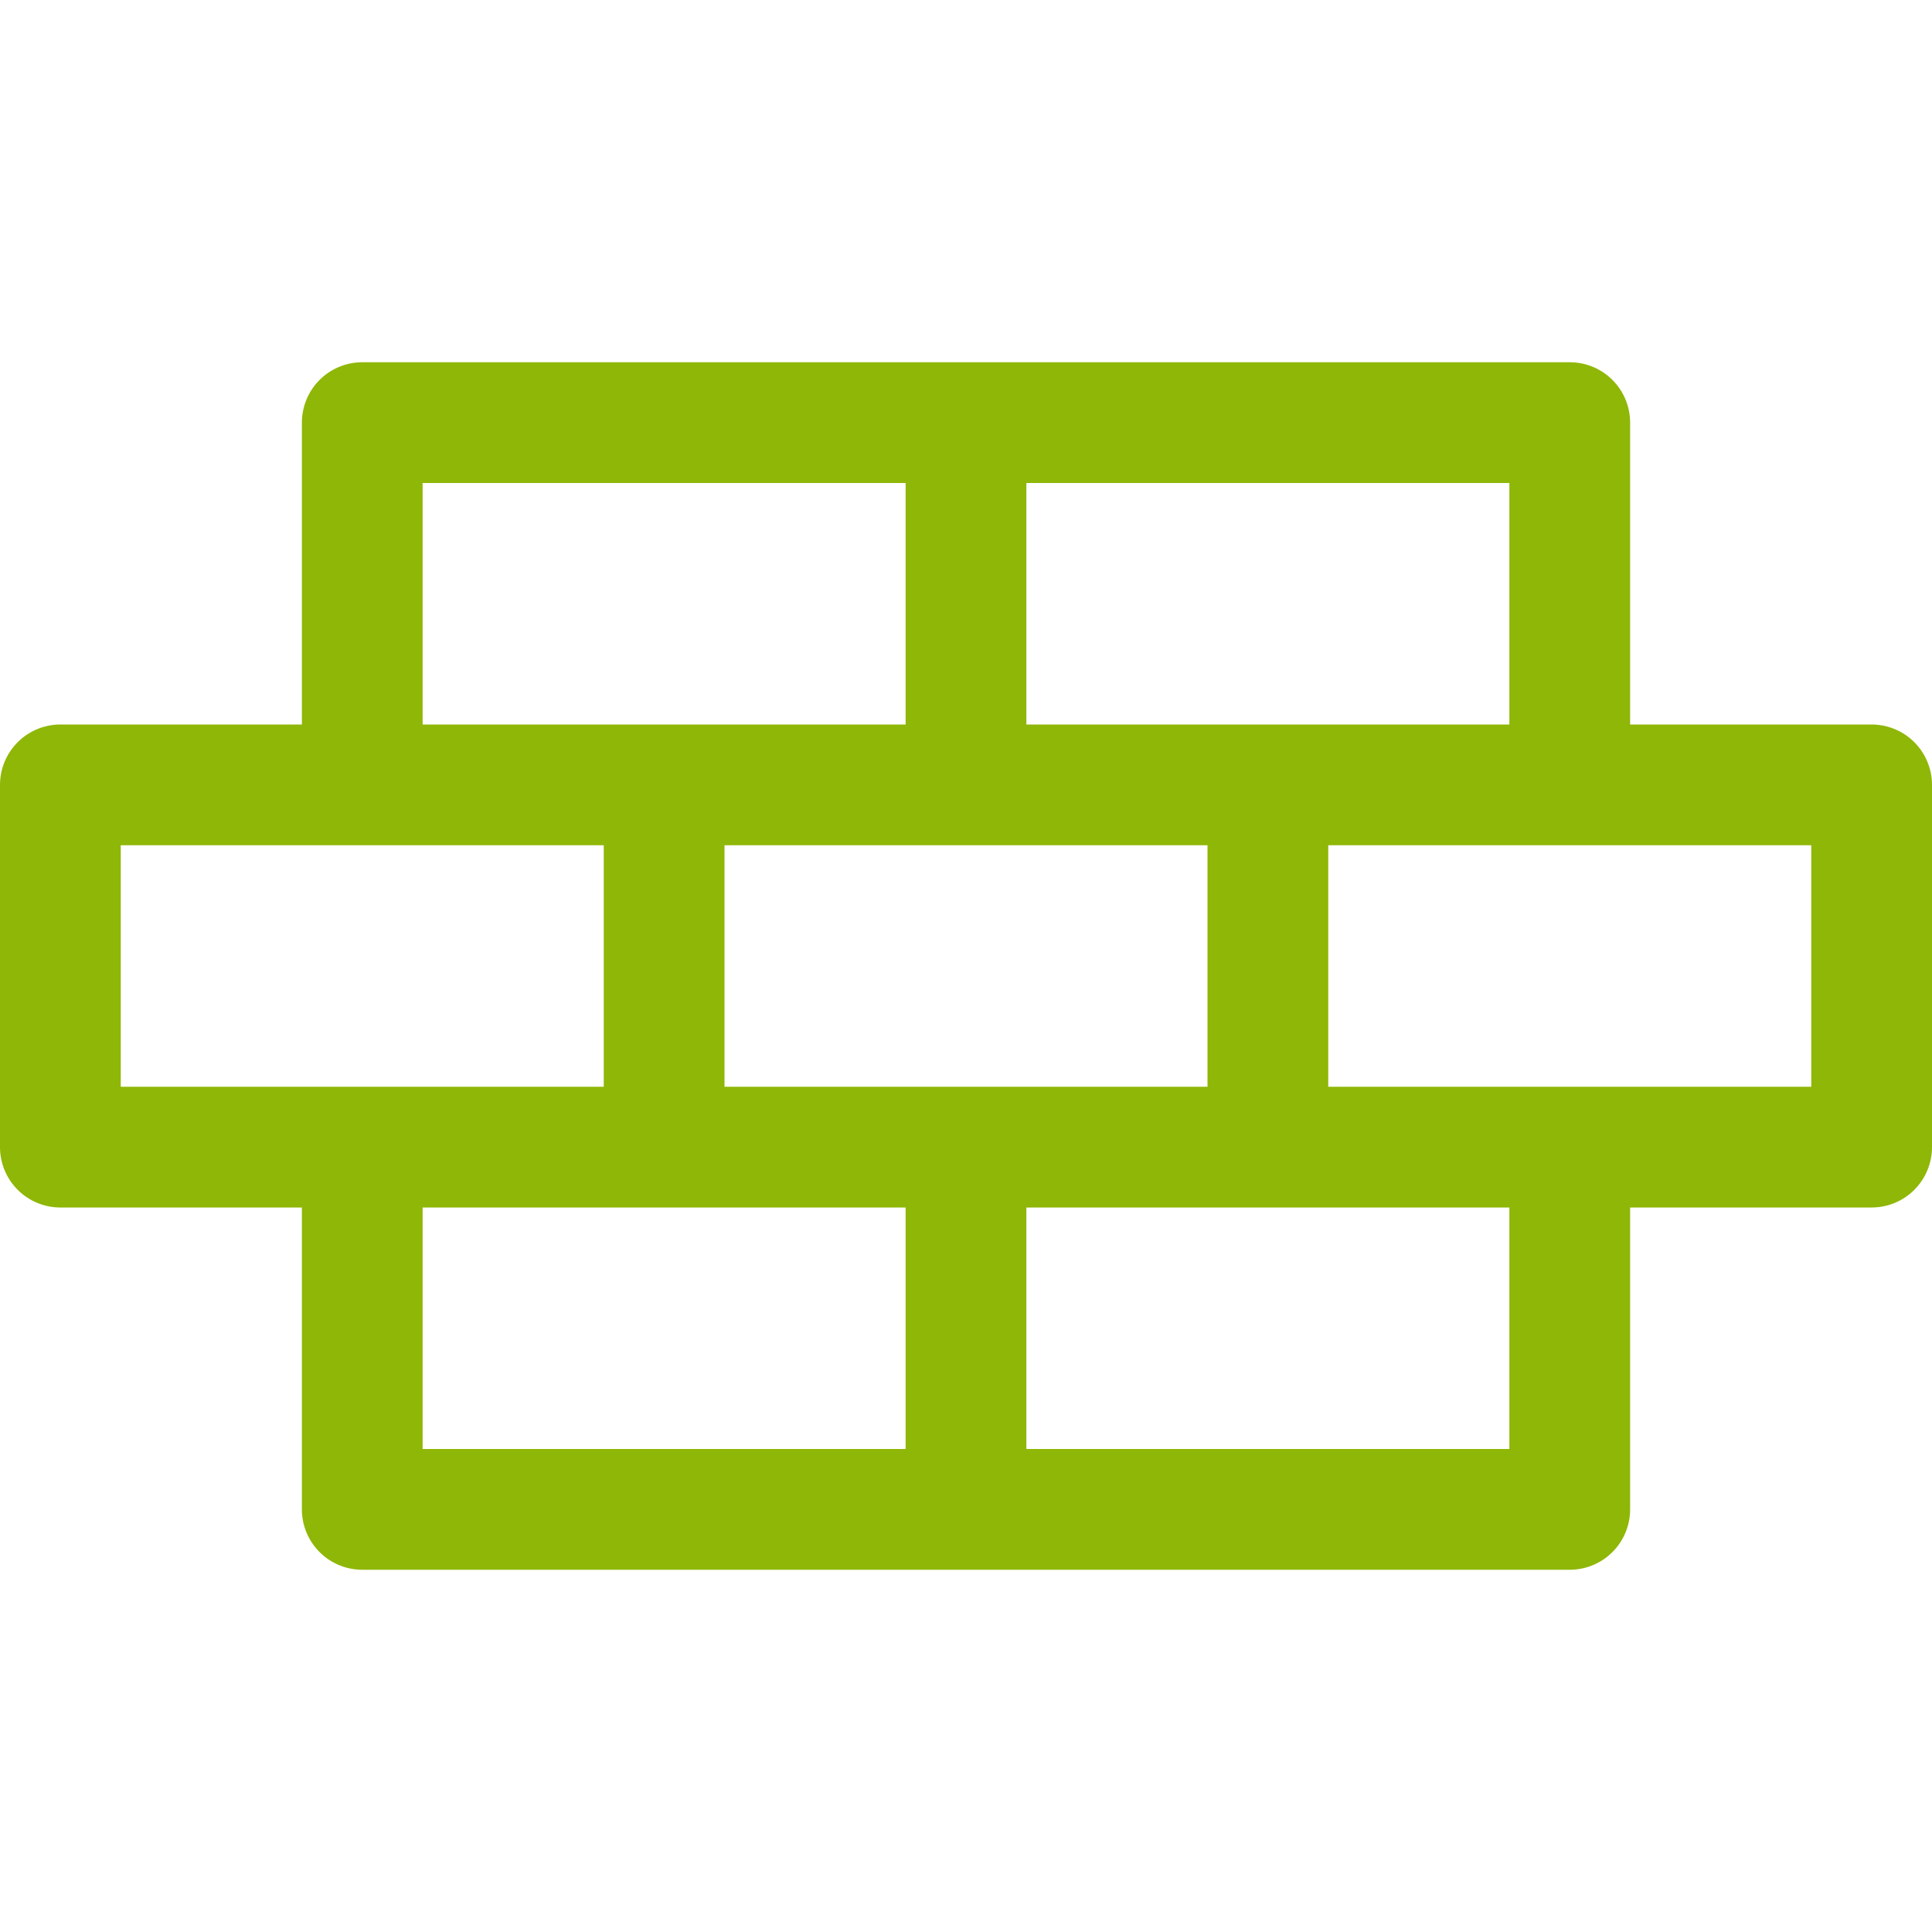 <?xml version="1.0" encoding="UTF-8"?> <svg xmlns="http://www.w3.org/2000/svg" id="Icons" viewBox="0 0 32 32" xml:space="preserve"> <path d="M11 13h10v6H11zM21 13h10v6H21zM1 13h10v6H1zM16 19h10v6H16zM6 19h10v6H6zM16 7h10v6H16zM6 7h10v6H6z" fill="none" stroke="#8fb707" stroke-width="2" stroke-linecap="round" stroke-linejoin="round" stroke-miterlimit="10" class="stroke-000000"></path> </svg> 